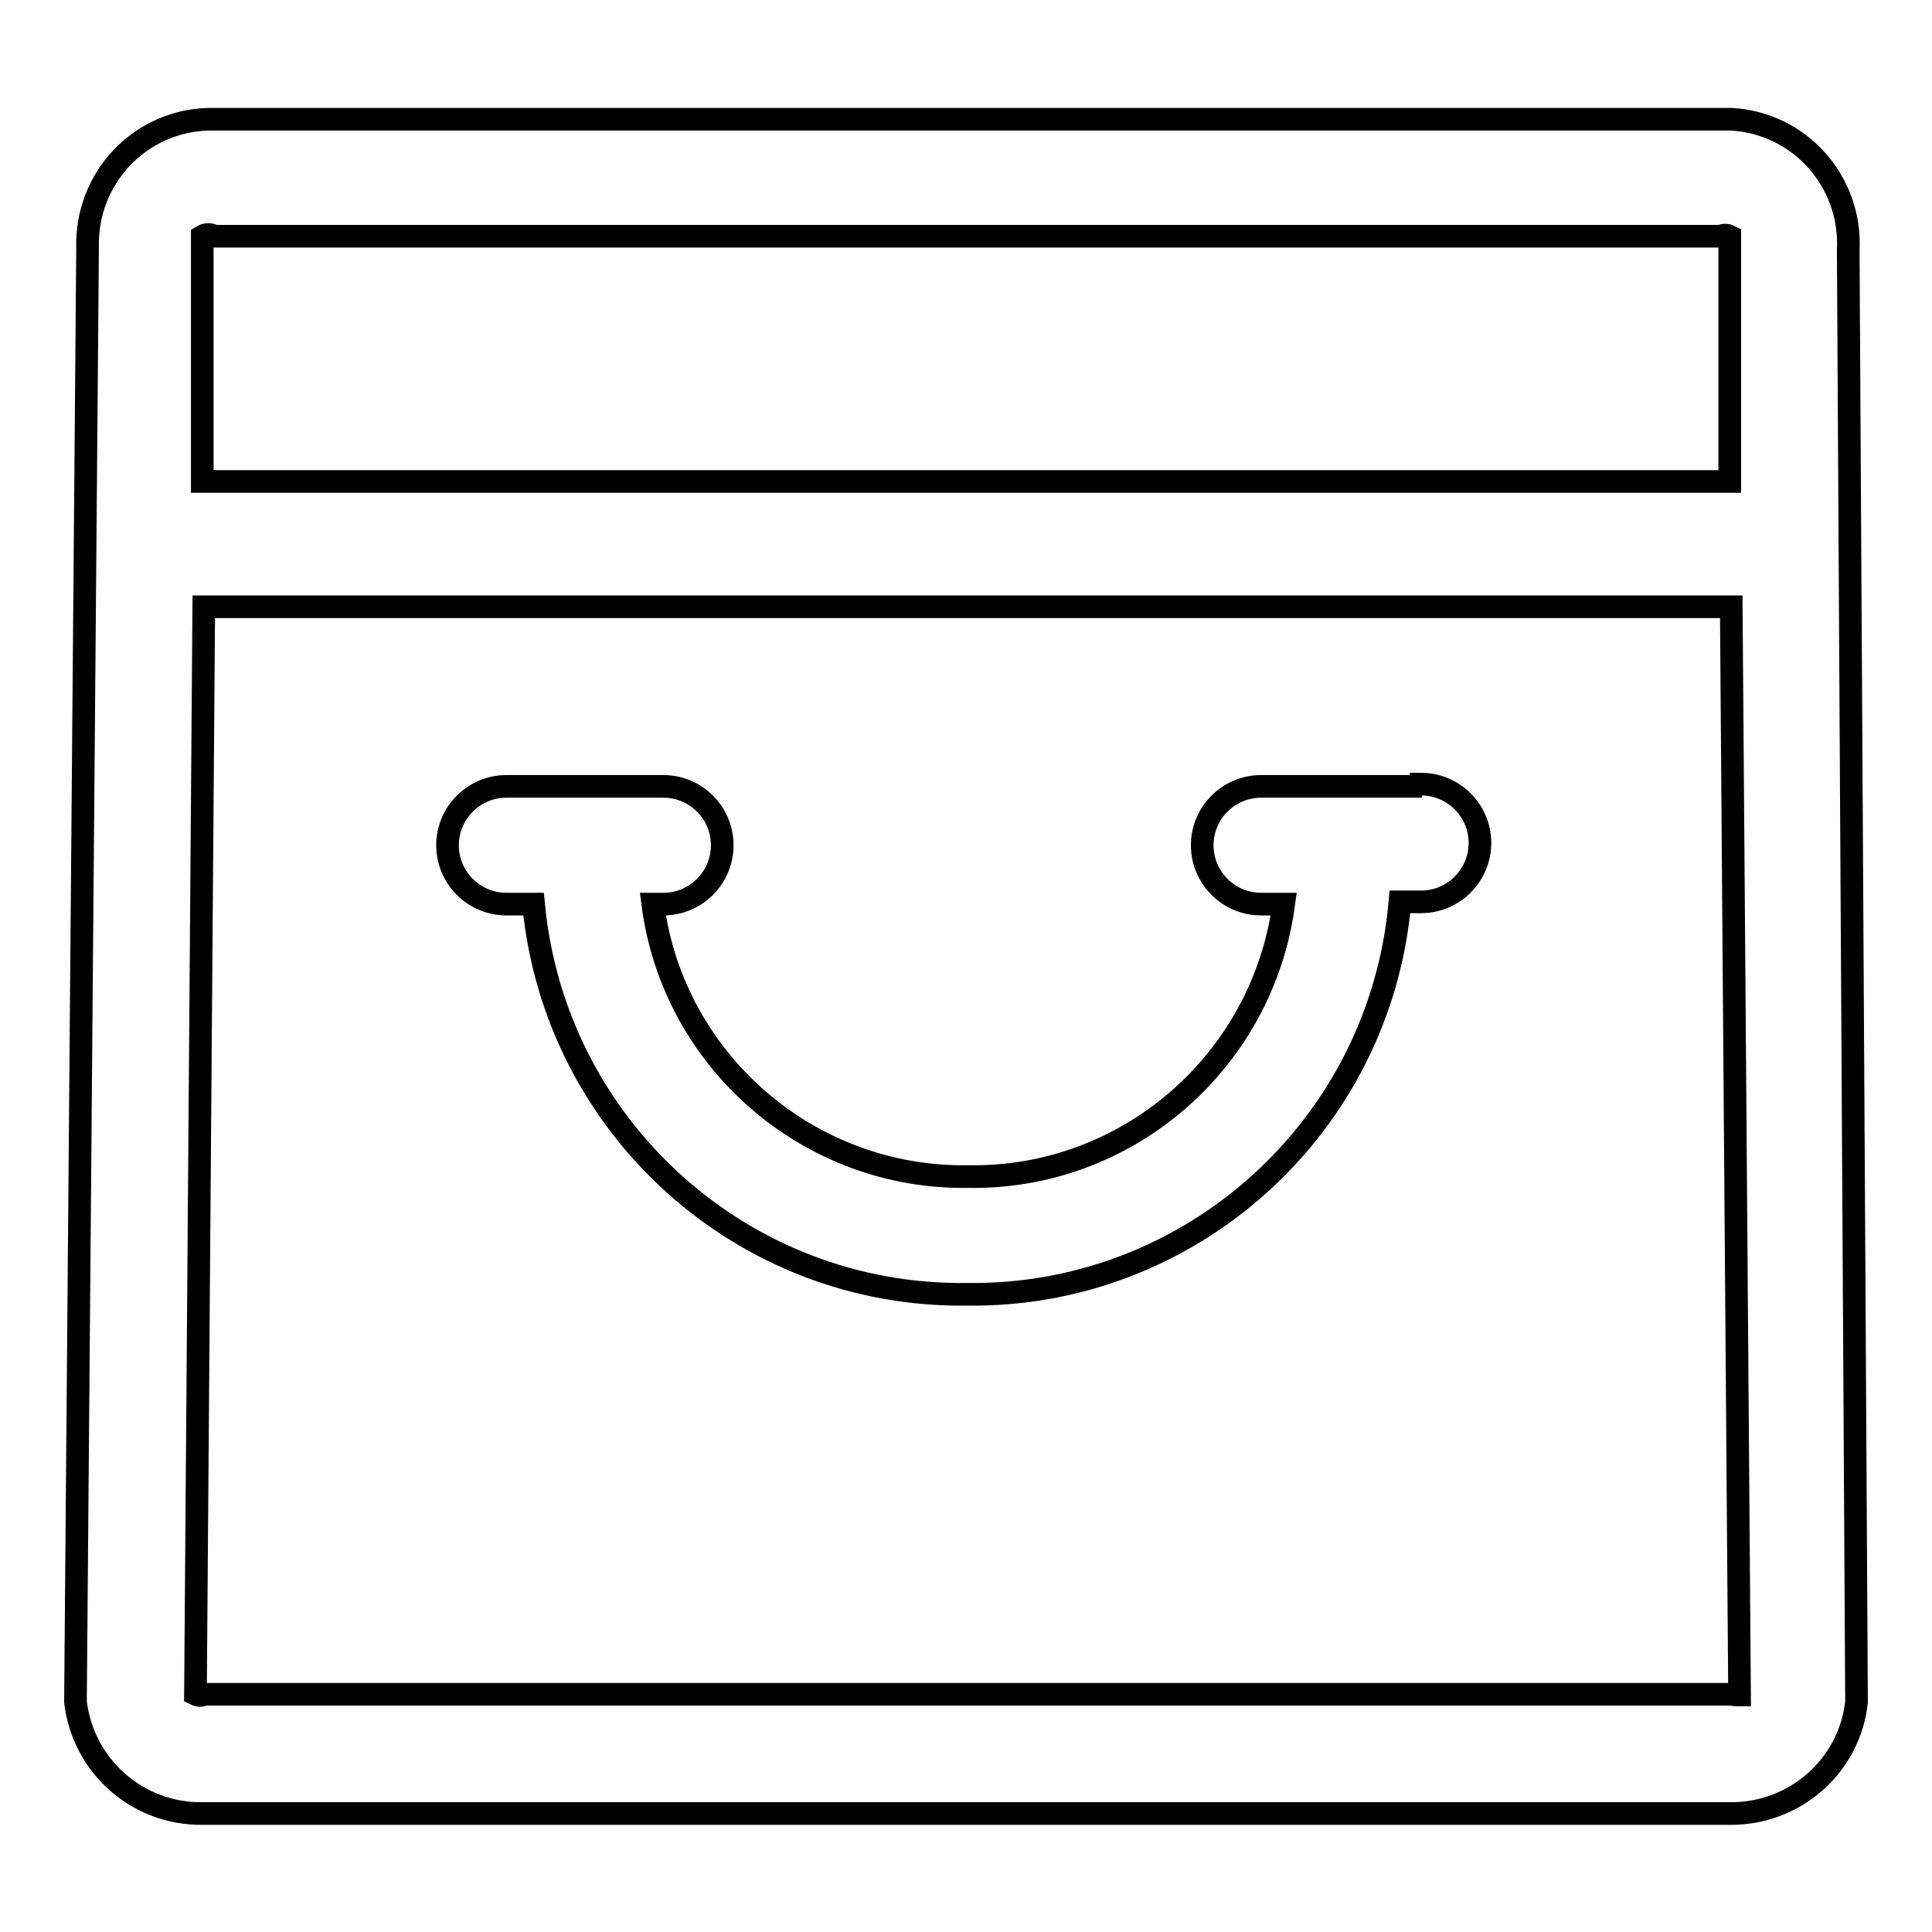 <?xml version="1.0" encoding="utf-8"?>
<!-- Svg Vector Icons : http://www.onlinewebfonts.com/icon -->
<!DOCTYPE svg PUBLIC "-//W3C//DTD SVG 1.1//EN" "http://www.w3.org/Graphics/SVG/1.1/DTD/svg11.dtd">
<svg version="1.1" xmlns="http://www.w3.org/2000/svg" xmlns:xlink="http://www.w3.org/1999/xlink" x="0px" y="0px" viewBox="0 0 256 256" enable-background="new 0 0 256 256" xml:space="preserve">
<g> <path stroke-width="3" fill-opacity="0" stroke="#000000"  d="M188.4,104.2h-21.3c-4.3,0-7.8,3.5-7.8,7.8c0,4.3,3.5,7.8,7.8,7.8h3c-2.8,20.9-20.8,36.5-41.9,36.1 c-21,0.3-39-15.3-41.7-36.1h1.4c4.3,0,7.8-3.5,7.8-7.8c0-4.3-3.5-7.8-7.8-7.8H67.1c-4.3,0-7.8,3.5-7.8,7.8c0,4.3,3.5,7.8,7.8,7.8 h3.6c2.8,29.6,27.8,52.1,57.4,51.7c29.8,0.4,54.8-22.3,57.4-52h2.8c4.3,0,7.8-3.5,7.8-7.8c0-4.3-3.5-7.8-7.8-7.8V104.2z"/> <path stroke-width="3" fill-opacity="0" stroke="#000000"  d="M244.9,33.2c0.5-9.1-6.4-16.9-15.5-17.4c-0.5,0-1,0-1.4,0H28.4c-9.1-0.2-16.6,7-16.8,16.2 c0,0.4,0,0.9,0,1.3L10,225.5c1,8.5,8.2,14.9,16.8,14.8h202.4c8.6,0.1,15.9-6.3,16.8-14.8L244.9,33.2z M28.4,31.3h199.6 c0.4-0.2,0.8-0.2,1.2,0v32.5H26.8V32.7v-1.4C27.3,31,27.9,31,28.4,31.3L28.4,31.3z M229.5,224.5H27.1c-0.4,0.2-0.8,0.2-1.2,0 L27,80.4h202.4l1.1,144.2C230.1,224.6,229.8,224.6,229.5,224.5z"/></g>
</svg>